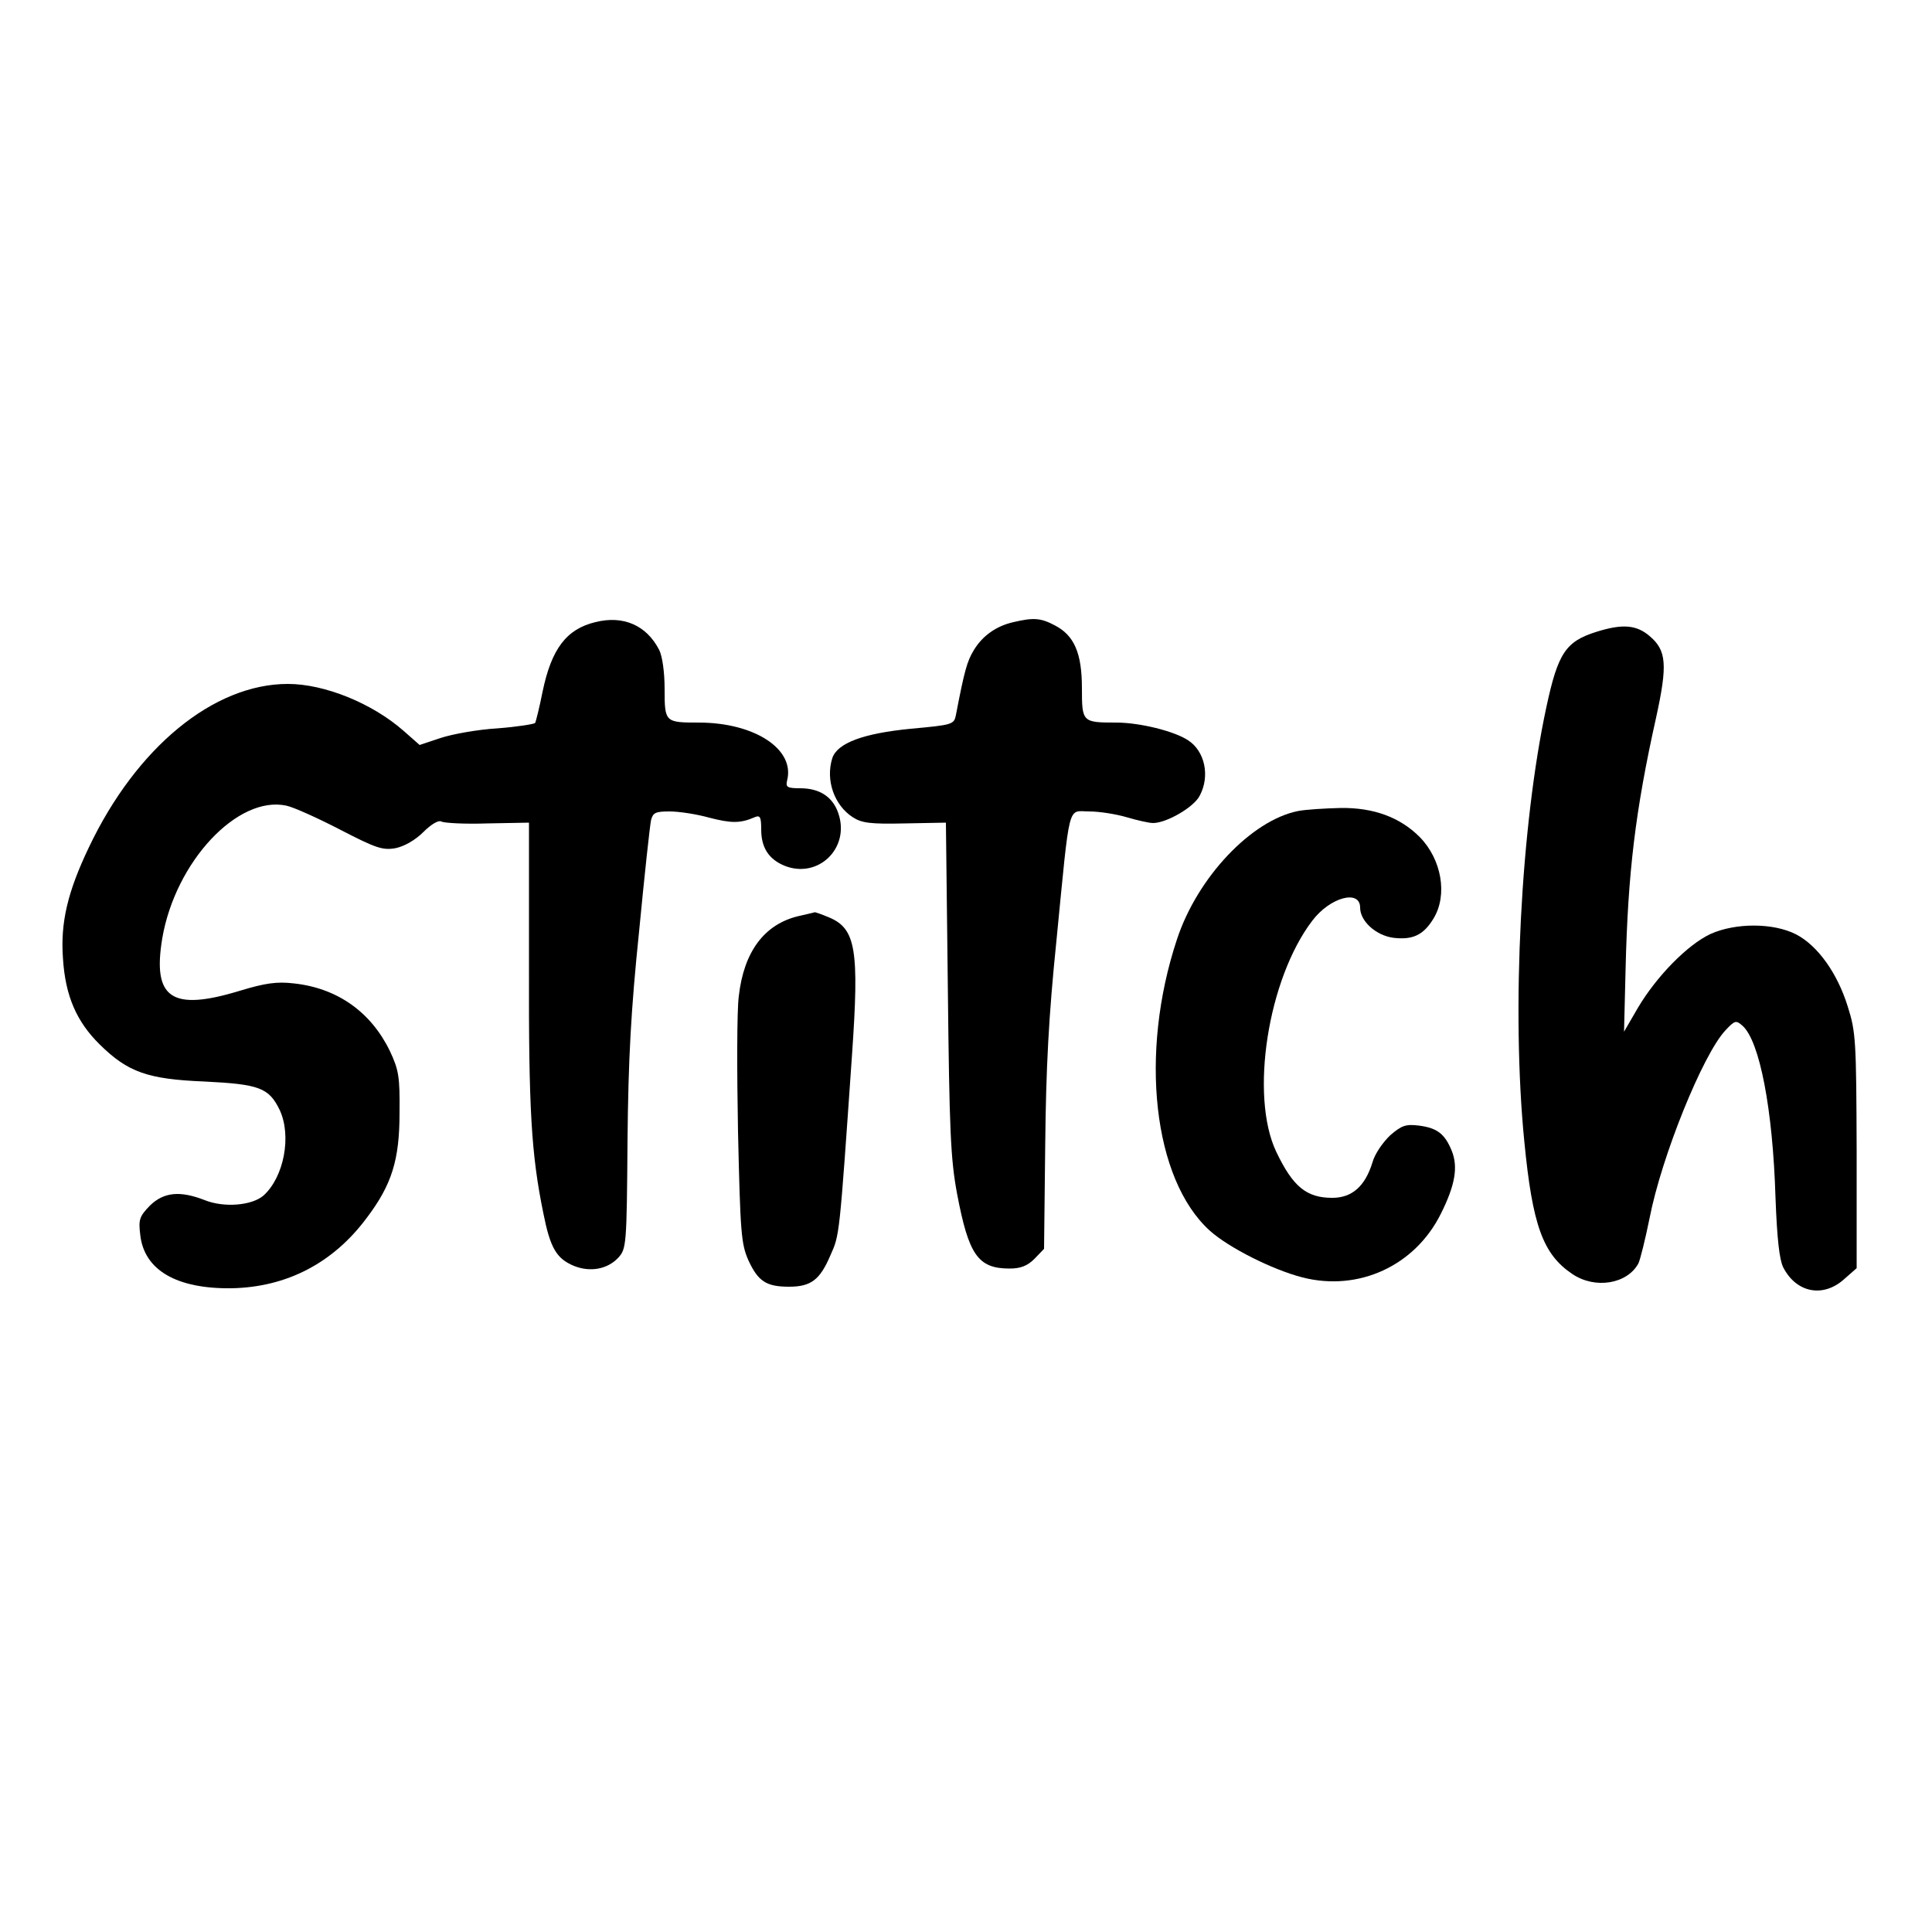 <?xml version="1.0" encoding="UTF-8" standalone="yes"?>
<svg version="1.0" xmlns="http://www.w3.org/2000/svg" width="500" height="500" viewBox="0 0 500 500" preserveAspectRatio="xMidYMid meet">
  <g transform="translate(0,500) scale(0.1,-0.1)" fill="#000000" stroke="none">
    <path d="M1541 3390 c-75 -18 -114 -69 -137 -181 -8 -40 -17 -76 -19 -80 -3
-3 -46 -10 -98 -14 -51 -3 -117 -15 -147 -25 l-54 -18 -42 37 c-81 71 -204
121 -299 121 -192 0 -392 -164 -515 -423 -55 -115 -74 -195 -67 -288 6 -96 35
-163 95 -222 73 -72 124 -90 272 -96 141 -7 166 -16 194 -74 31 -67 11 -173
-42 -221 -30 -26 -102 -32 -152 -12 -64 25 -106 21 -142 -14 -27 -28 -30 -36
-25 -76 10 -91 94 -140 237 -138 142 3 262 65 349 182 65 86 85 150 85 272 1
93 -2 111 -25 160 -49 101 -136 163 -249 175 -43 5 -73 1 -139 -19 -177 -54
-227 -20 -201 136 34 198 195 370 321 343 19 -4 81 -32 139 -62 93 -48 110
-54 144 -48 23 5 51 21 72 42 20 20 39 31 46 27 7 -4 60 -7 119 -5 l108 2 0
-373 c-1 -370 6 -485 37 -637 18 -91 34 -118 79 -137 42 -17 87 -9 115 21 21
23 22 32 24 302 2 213 9 340 30 543 14 146 28 275 31 288 5 19 12 22 48 22 24
0 70 -7 102 -16 58 -15 81 -15 118 1 14 6 17 1 17 -32 0 -46 19 -76 59 -93 87
-36 171 44 141 134 -14 43 -48 66 -99 66 -34 0 -38 3 -34 20 21 81 -84 150
-229 150 -87 0 -88 1 -88 87 0 44 -6 85 -14 101 -33 64 -93 90 -165 72z"/>
    <path d="M2623 3390 c-45 -10 -81 -36 -103 -73 -17 -28 -24 -52 -46 -167 -5
-25 -8 -26 -117 -36 -123 -12 -190 -37 -203 -76 -18 -57 5 -122 53 -153 23
-15 46 -18 134 -16 l107 2 5 -428 c4 -369 7 -442 24 -533 30 -158 54 -193 136
-193 28 0 46 7 64 25 l25 26 3 268 c2 200 9 335 29 529 36 367 28 335 85 335
26 0 70 -7 97 -15 27 -8 58 -15 68 -15 35 0 106 41 121 71 27 51 13 115 -30
143 -36 24 -126 46 -186 46 -88 0 -89 1 -89 89 0 91 -20 137 -71 163 -36 19
-55 20 -106 8z"/>
    <path d="M4132 3365 c-80 -25 -100 -55 -130 -195 -66 -306 -91 -784 -57 -1125
21 -216 48 -291 124 -342 59 -40 142 -26 171 27 5 10 18 63 29 117 31 160 138
424 196 486 25 27 28 27 45 12 44 -40 78 -215 85 -445 4 -106 10 -160 20 -180
34 -66 103 -79 157 -31 l33 29 0 304 c-1 284 -2 307 -23 373 -27 87 -78 158
-134 187 -59 30 -156 30 -221 1 -60 -28 -140 -110 -188 -191 l-36 -62 4 162
c6 249 25 409 79 651 30 137 27 174 -17 211 -34 29 -70 32 -137 11z"/>
    <path d="M3359 2901 c-120 -24 -260 -171 -313 -332 -98 -295 -62 -621 85 -754
49 -44 162 -101 240 -121 145 -37 291 30 358 165 37 74 45 121 28 163 -18 44
-38 59 -85 65 -33 4 -44 1 -74 -25 -19 -18 -40 -48 -46 -70 -19 -62 -53 -92
-104 -92 -67 0 -102 29 -145 119 -69 145 -22 447 93 598 46 61 124 82 124 34
0 -35 41 -72 86 -78 50 -6 78 7 104 50 37 61 21 153 -36 211 -51 51 -119 76
-204 75 -41 -1 -91 -4 -111 -8z"/>
    <path d="M2066 2629 c-88 -21 -141 -92 -154 -207 -5 -37 -5 -195 -2 -352 6
-261 8 -289 27 -332 25 -54 46 -68 105 -68 57 0 80 18 107 81 24 54 23 44 56
519 19 273 10 327 -60 356 -19 8 -36 14 -37 13 -2 -1 -21 -5 -42 -10z"/>
  </g>
</svg>